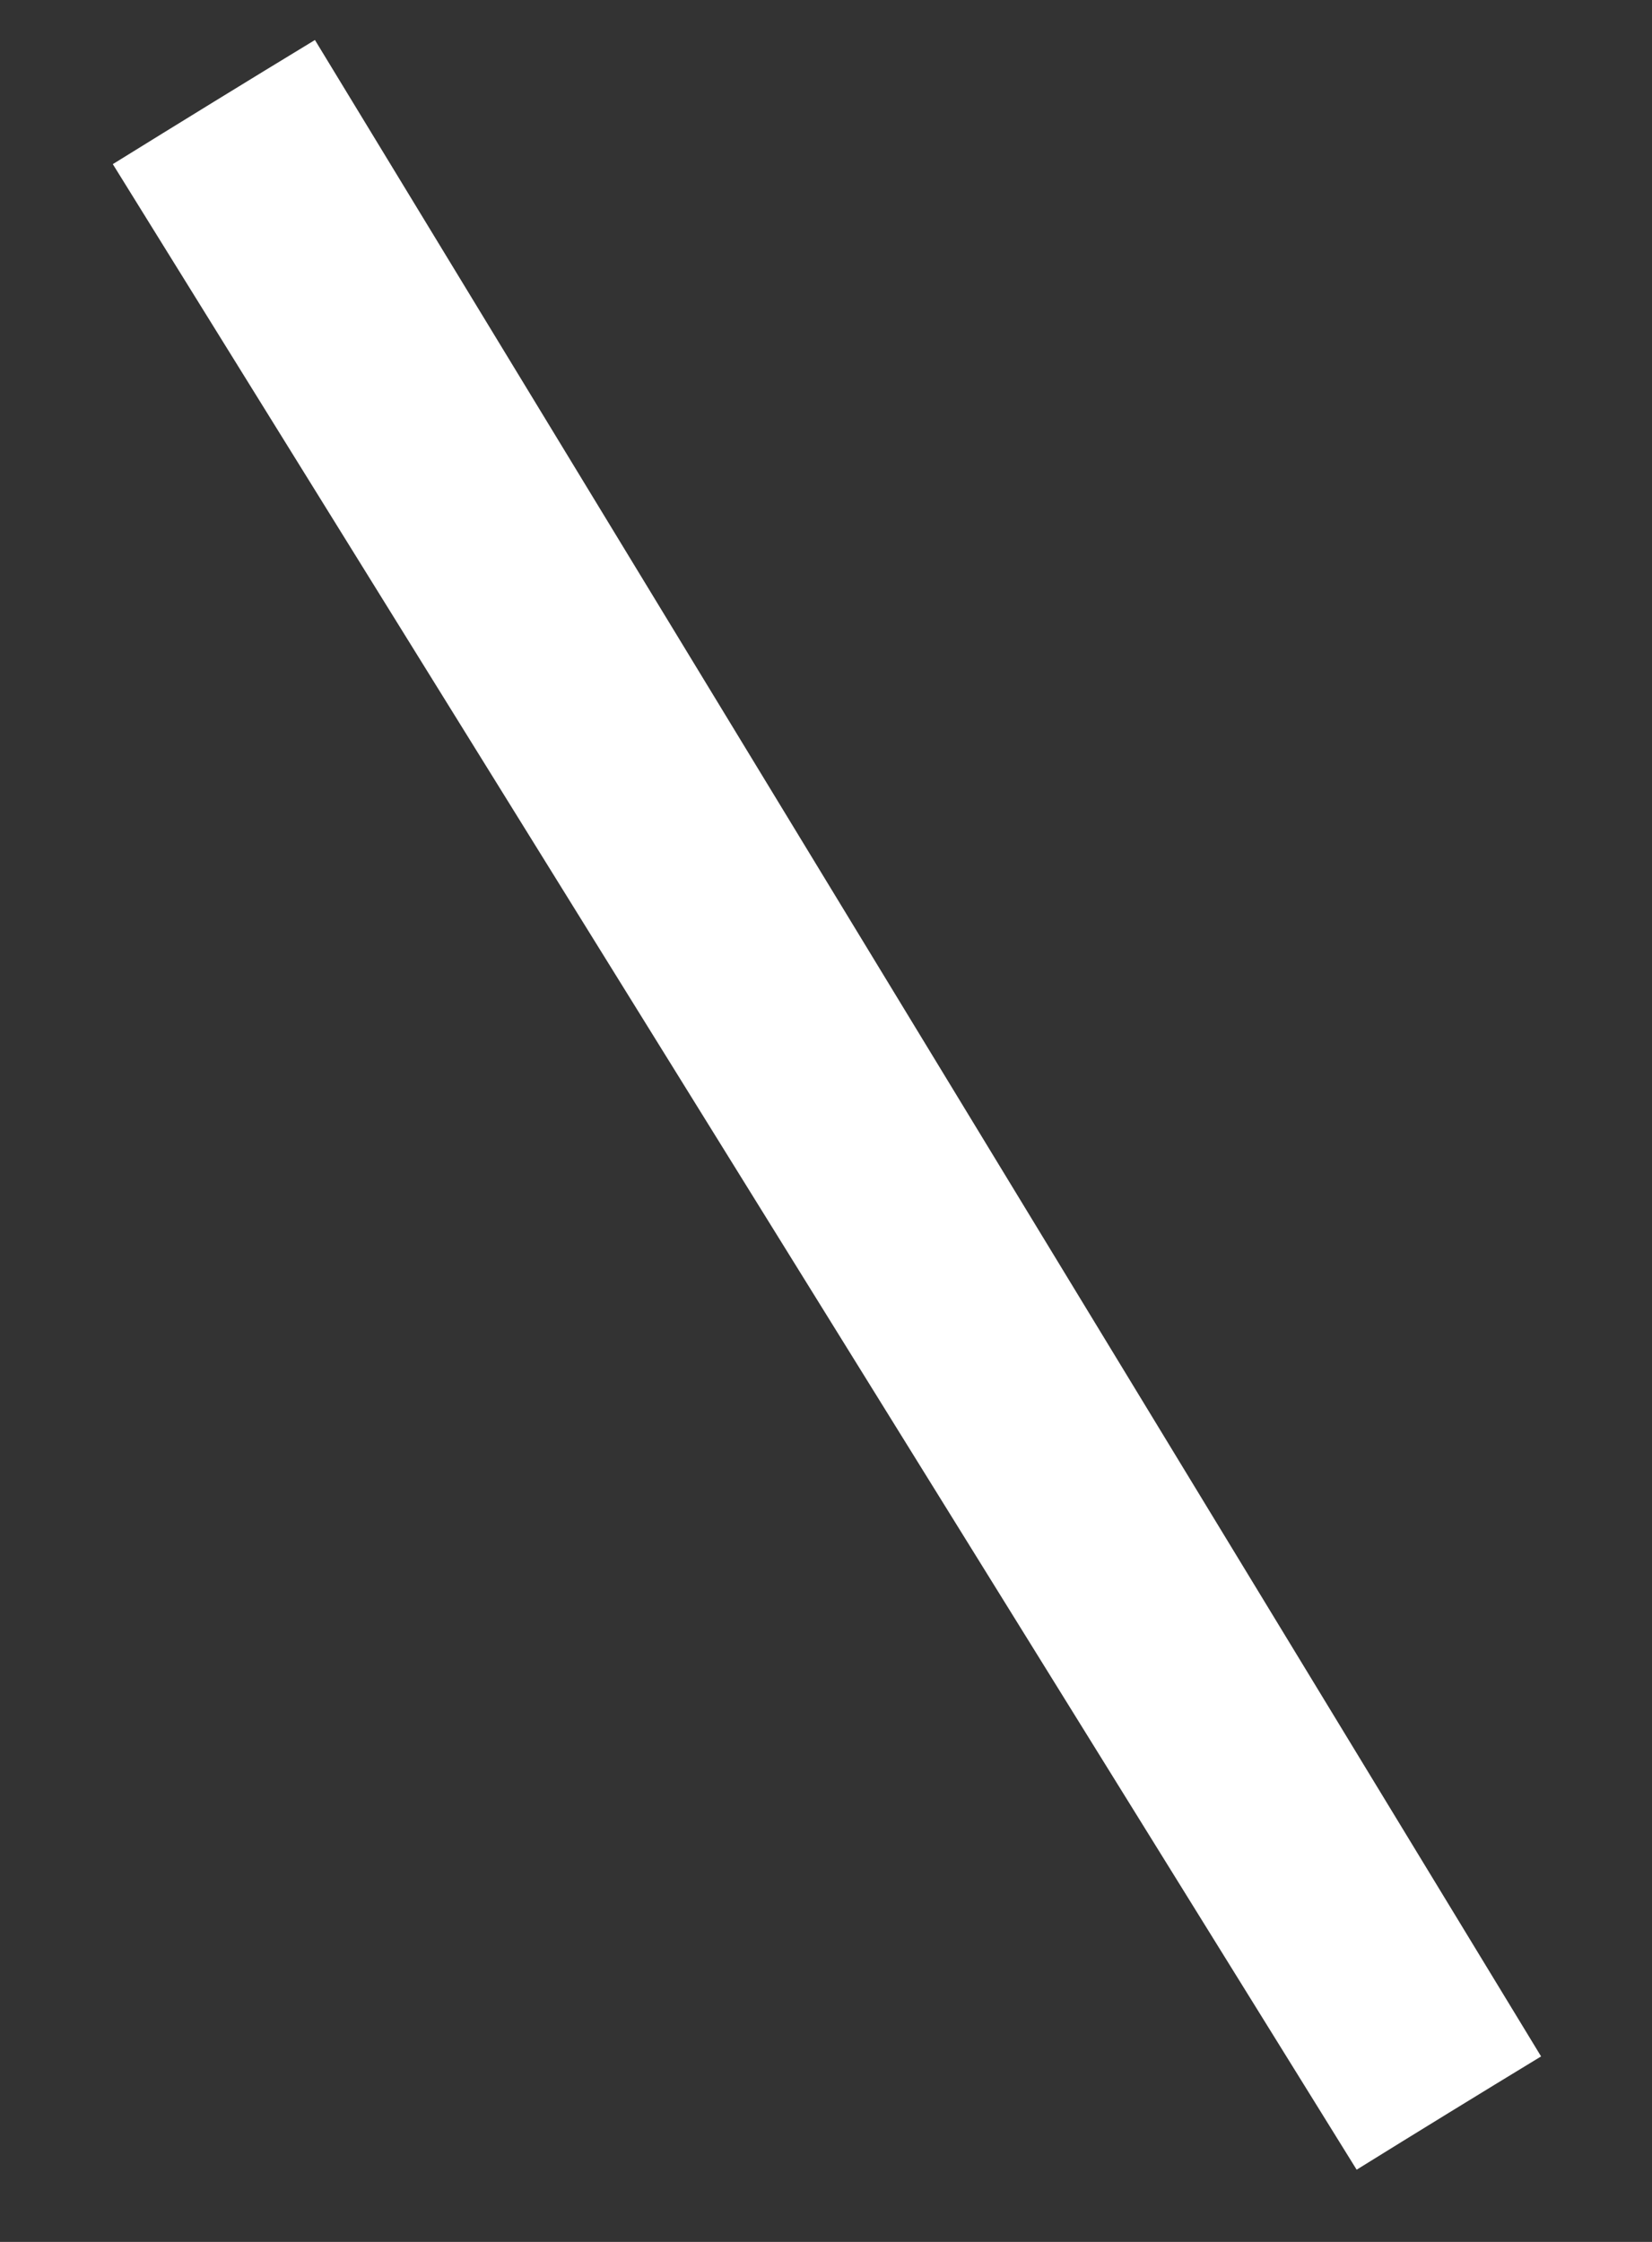 <?xml version="1.0" encoding="UTF-8"?> <svg xmlns="http://www.w3.org/2000/svg" width="14" height="19" viewBox="0 0 14 19" fill="none"><rect x="0" y="0" width="14" height="19" fill="#333333" stroke="none"/> <path fill-rule="evenodd" clip-rule="evenodd" d="M2.669 0.339L13.06 17.428C12.537 17.746 12.016 18.066 11.497 18.388L0.956 1.391C1.526 1.038 2.096 0.687 2.669 0.339V0.339Z" fill="white"></path> </svg> 
